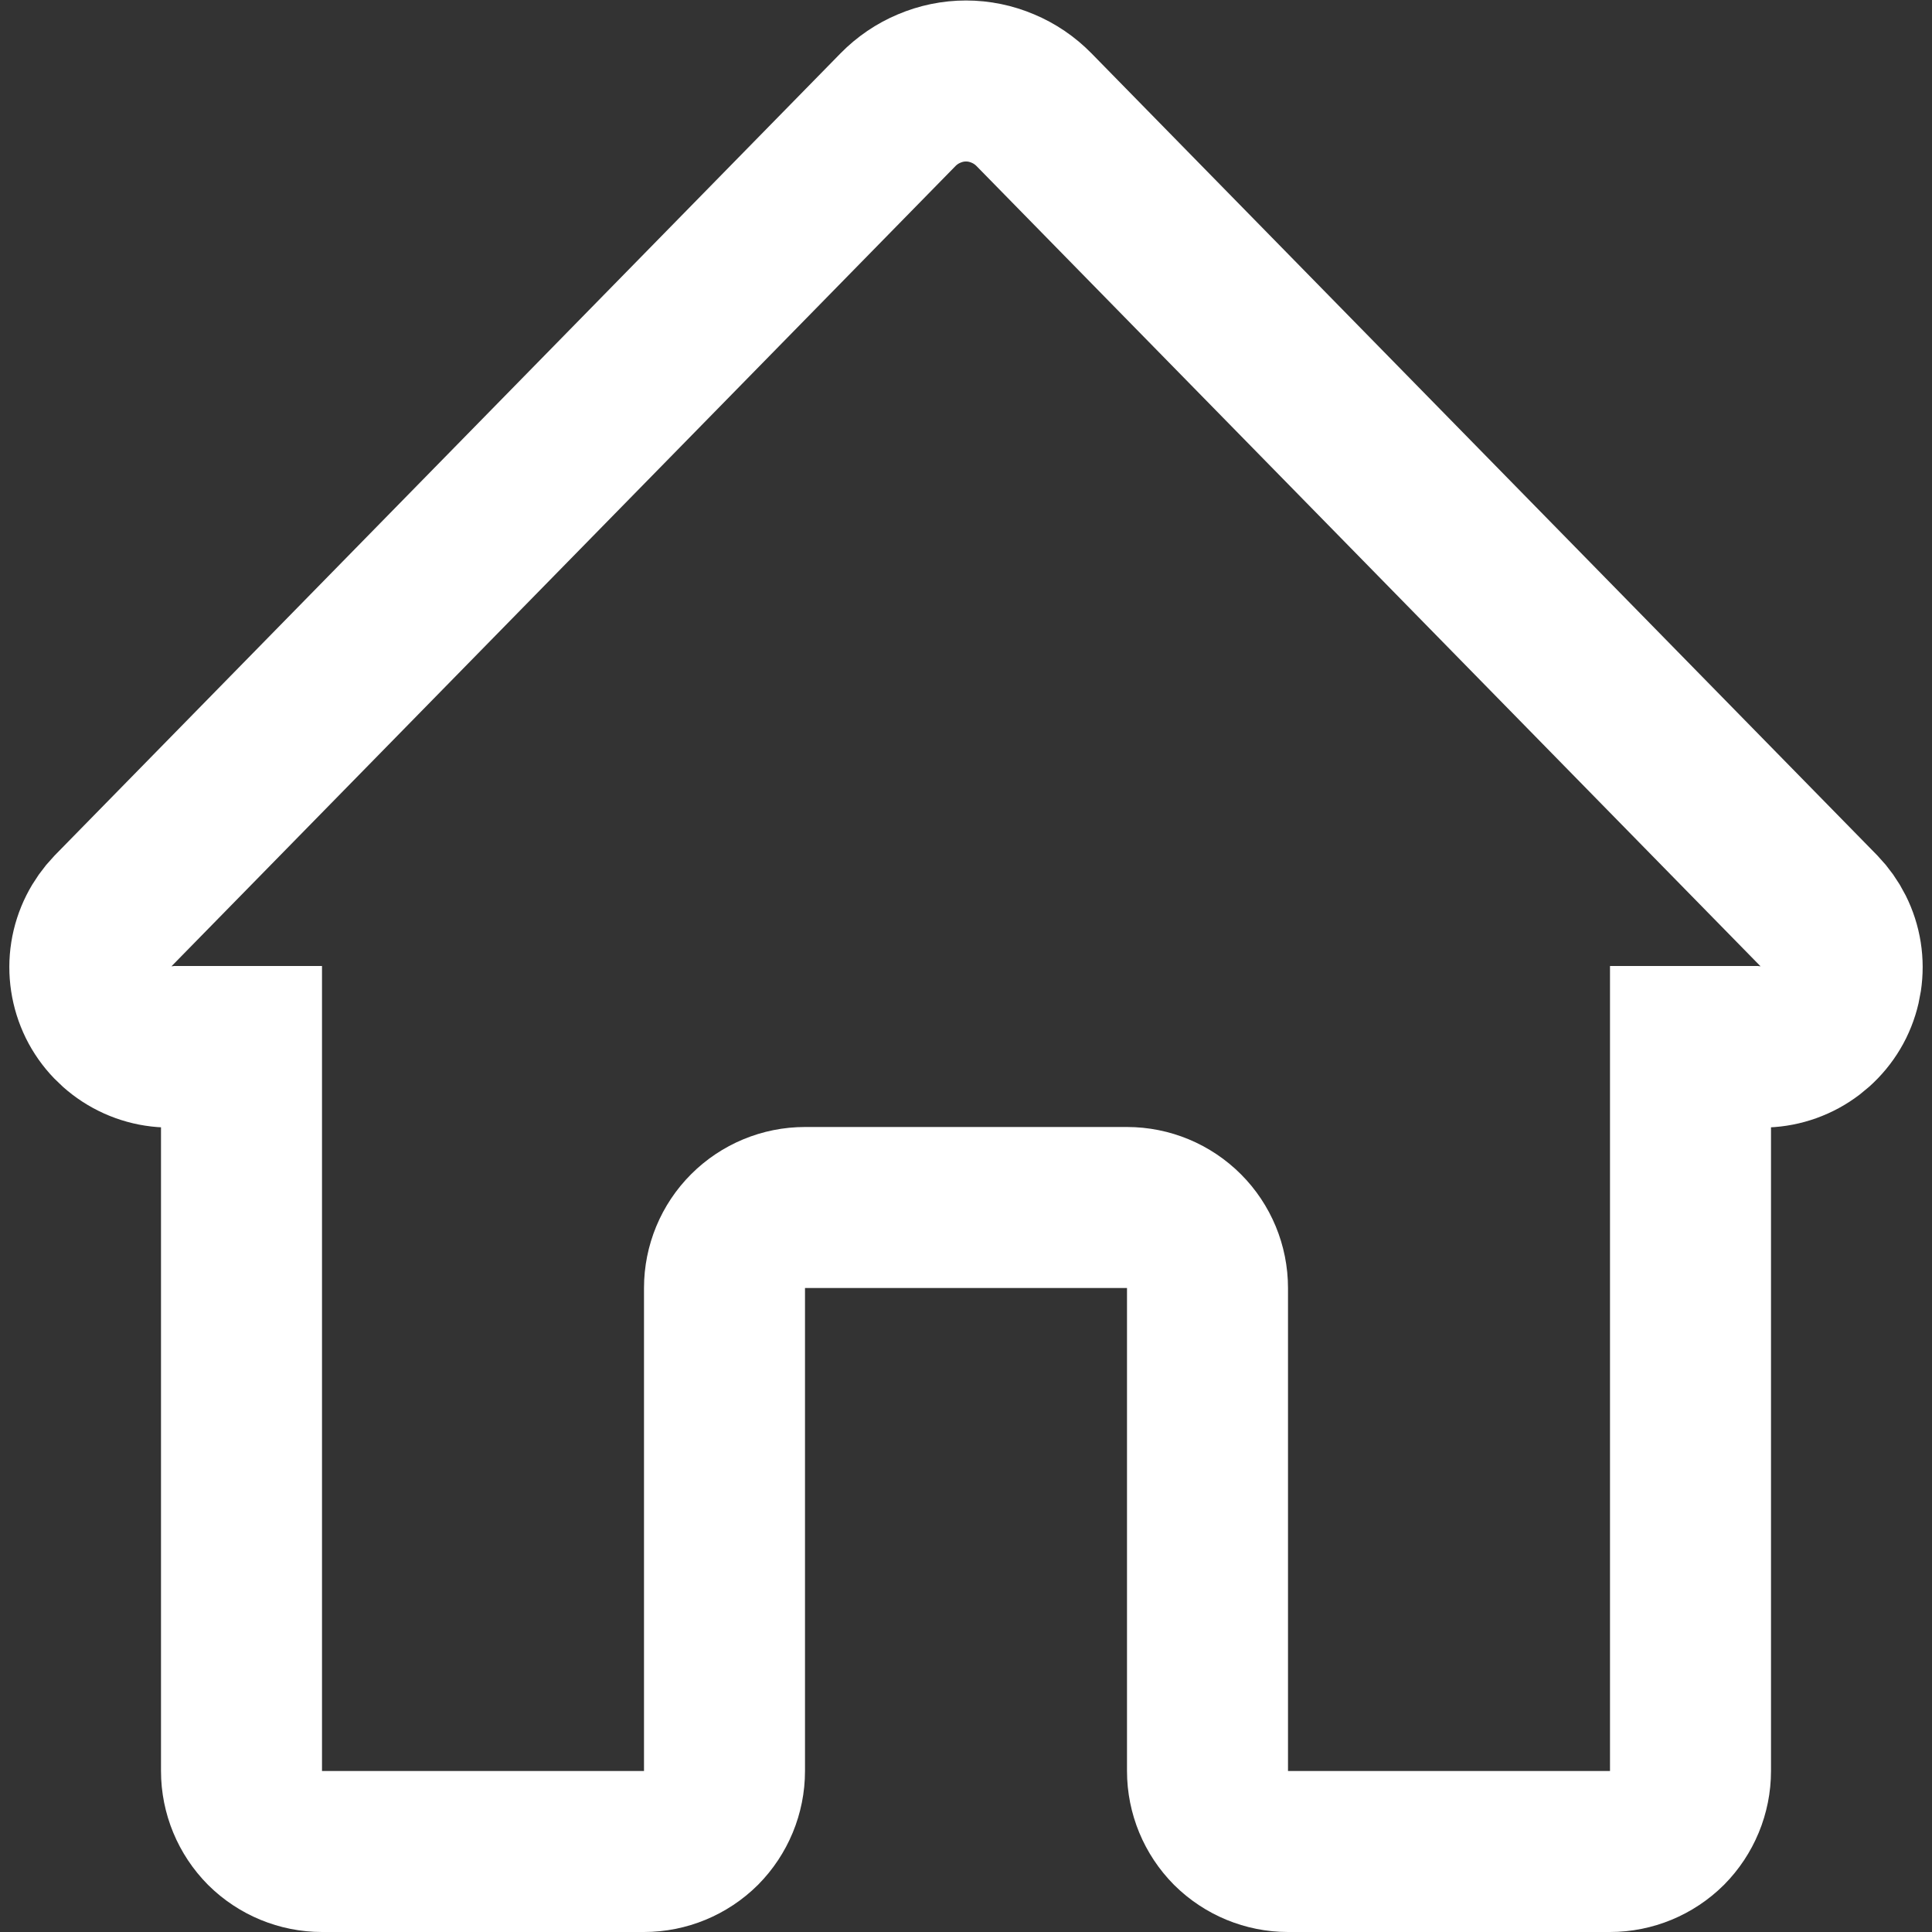<?xml version="1.0" encoding="UTF-8"?> <svg xmlns="http://www.w3.org/2000/svg" width="12" height="12" viewBox="0 0 12 12" fill="none"><rect x="0" y="0" width="12" height="12" fill="#333333" stroke="none"/> <g clip-path="url(#clip0_3248_8)"> <path d="M2 11.5H4C4.133 11.5 4.26 11.447 4.354 11.354C4.447 11.26 4.5 11.133 4.5 11V8C4.5 7.867 4.553 7.74 4.646 7.647C4.74 7.553 4.867 7.5 5 7.5H7C7.133 7.5 7.26 7.553 7.354 7.647C7.447 7.74 7.5 7.867 7.5 8V11C7.5 11.133 7.553 11.26 7.646 11.354C7.74 11.447 7.867 11.5 8 11.5H10C10.133 11.5 10.26 11.447 10.354 11.354C10.447 11.26 10.5 11.133 10.5 11V6.5H10.889C10.991 6.512 11.093 6.492 11.183 6.443C11.273 6.394 11.346 6.318 11.391 6.227C11.436 6.135 11.452 6.031 11.436 5.93C11.42 5.829 11.373 5.736 11.302 5.662L6.422 0.681C6.367 0.625 6.301 0.58 6.229 0.55C6.156 0.519 6.079 0.503 6 0.503C5.921 0.503 5.844 0.519 5.771 0.55C5.699 0.58 5.633 0.625 5.578 0.681L0.698 5.662C0.627 5.736 0.58 5.829 0.564 5.93C0.548 6.031 0.564 6.135 0.609 6.227C0.654 6.318 0.727 6.394 0.817 6.443C0.907 6.492 1.009 6.512 1.111 6.5H1.5V11C1.5 11.133 1.553 11.26 1.646 11.354C1.74 11.447 1.867 11.5 2 11.5Z" stroke="white"></path> </g> <defs> <clipPath id="clip0_3248_8"> <rect width="12" height="12" fill="white"></rect> </clipPath> </defs> </svg> 